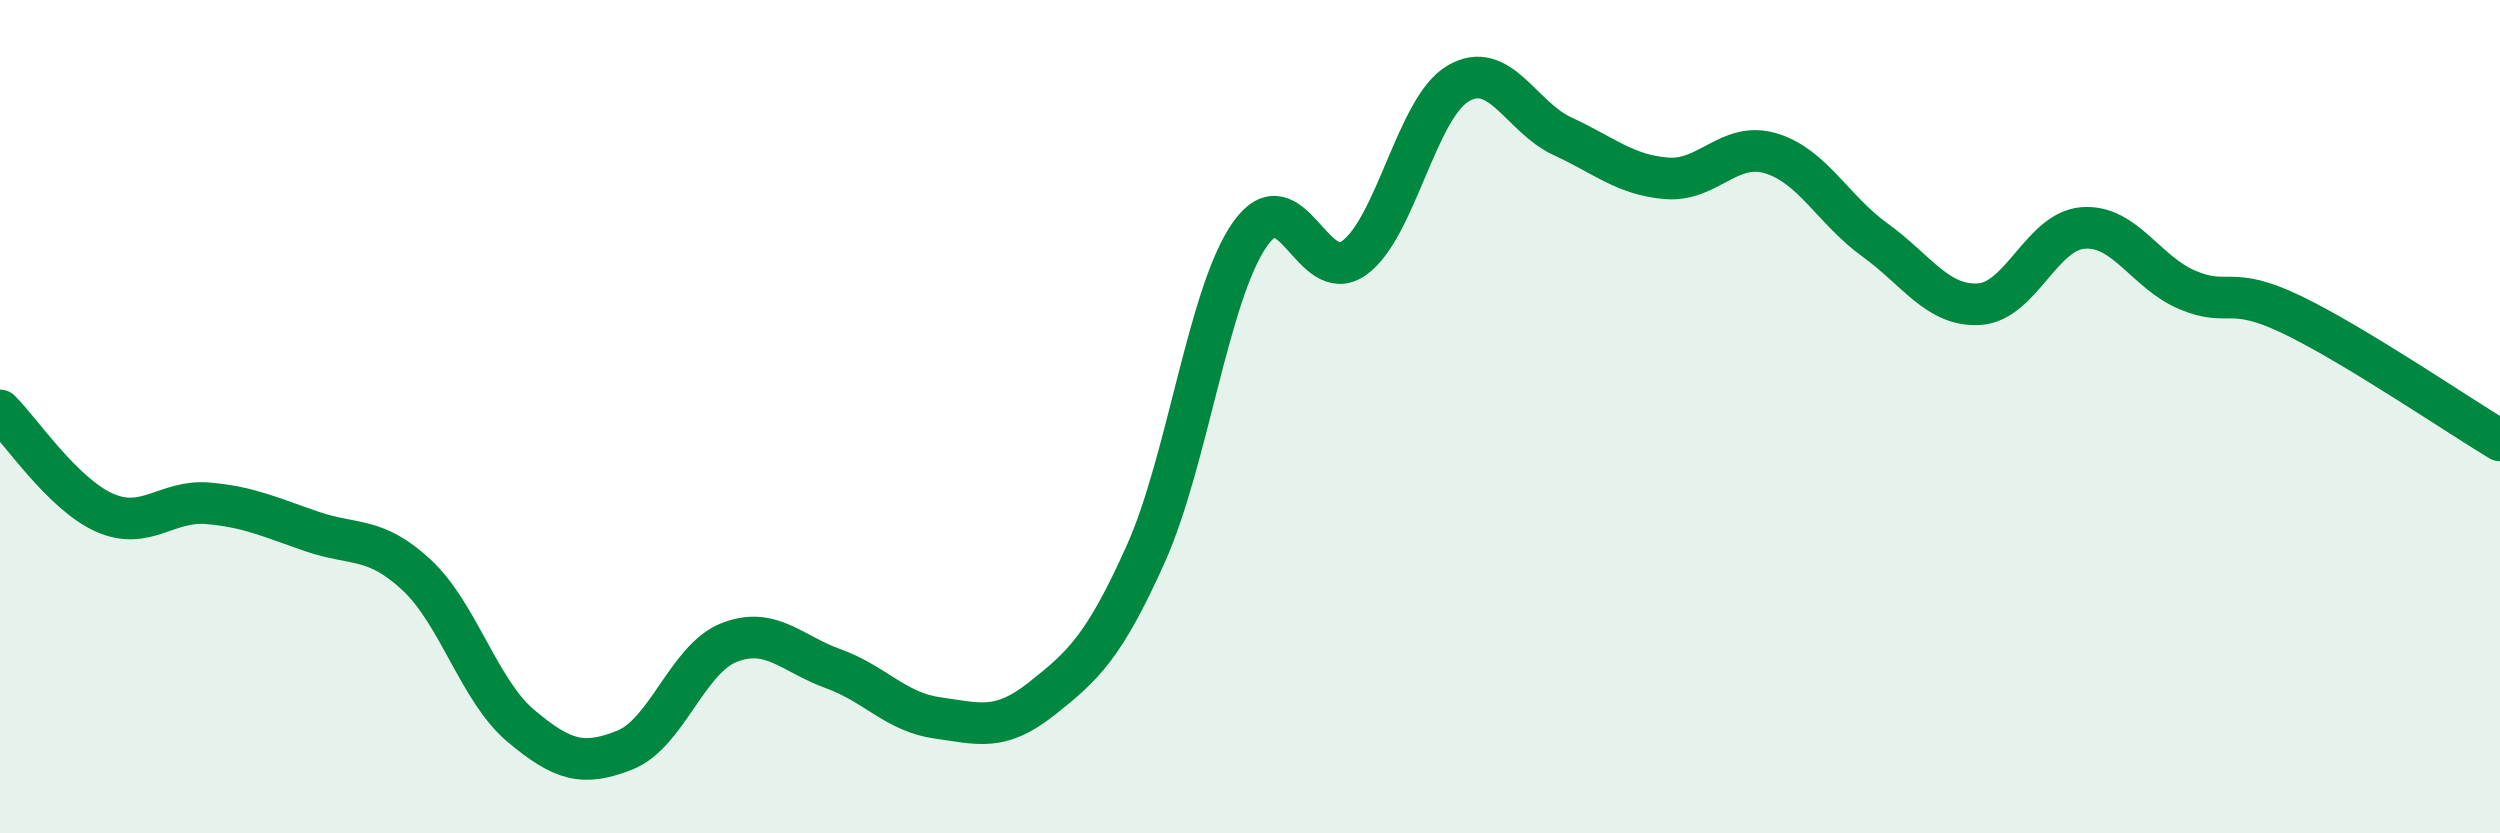 
    <svg width="60" height="20" viewBox="0 0 60 20" xmlns="http://www.w3.org/2000/svg">
      <path
        d="M 0,9.85 C 0.5,10.34 1.5,11.85 2.5,12.3 C 3.5,12.75 4,11.99 5,12.08 C 6,12.17 6.5,12.42 7.5,12.76 C 8.5,13.1 9,12.87 10,13.8 C 11,14.73 11.5,16.58 12.5,17.42 C 13.5,18.26 14,18.4 15,18 C 16,17.6 16.5,15.81 17.5,15.42 C 18.5,15.03 19,15.69 20,16.05 C 21,16.41 21.5,17.09 22.5,17.23 C 23.5,17.37 24,17.56 25,16.77 C 26,15.98 26.5,15.52 27.5,13.29 C 28.5,11.06 29,7.04 30,5.62 C 31,4.2 31.5,6.91 32.5,6.19 C 33.5,5.47 34,2.58 35,2 C 36,1.42 36.5,2.81 37.5,3.27 C 38.5,3.73 39,4.2 40,4.28 C 41,4.36 41.5,3.38 42.5,3.68 C 43.5,3.98 44,5.04 45,5.76 C 46,6.48 46.5,7.36 47.5,7.3 C 48.5,7.24 49,5.54 50,5.47 C 51,5.4 51.5,6.54 52.5,6.96 C 53.5,7.38 53.5,6.83 55,7.55 C 56.5,8.27 59,9.97 60,10.57L60 20L0 20Z"
        fill="#008740"
        opacity="0.1"
        stroke-linecap="round"
        stroke-linejoin="round"
      />
      <path
        d="M 0,9.85 C 0.5,10.34 1.5,11.85 2.5,12.3 C 3.5,12.75 4,11.99 5,12.08 C 6,12.17 6.5,12.42 7.5,12.76 C 8.5,13.1 9,12.87 10,13.8 C 11,14.73 11.5,16.58 12.5,17.42 C 13.5,18.26 14,18.4 15,18 C 16,17.6 16.5,15.81 17.5,15.42 C 18.5,15.03 19,15.69 20,16.05 C 21,16.41 21.5,17.09 22.5,17.23 C 23.5,17.37 24,17.56 25,16.77 C 26,15.98 26.5,15.52 27.5,13.29 C 28.5,11.06 29,7.04 30,5.62 C 31,4.2 31.5,6.91 32.5,6.19 C 33.5,5.47 34,2.58 35,2 C 36,1.42 36.5,2.81 37.5,3.27 C 38.5,3.73 39,4.2 40,4.28 C 41,4.36 41.5,3.38 42.5,3.68 C 43.5,3.98 44,5.04 45,5.76 C 46,6.48 46.5,7.36 47.5,7.3 C 48.5,7.24 49,5.54 50,5.47 C 51,5.4 51.5,6.54 52.5,6.96 C 53.5,7.38 53.5,6.83 55,7.55 C 56.5,8.27 59,9.97 60,10.57"
        stroke="#008740"
        stroke-width="1"
        fill="none"
        stroke-linecap="round"
        stroke-linejoin="round"
      />
    </svg>
  